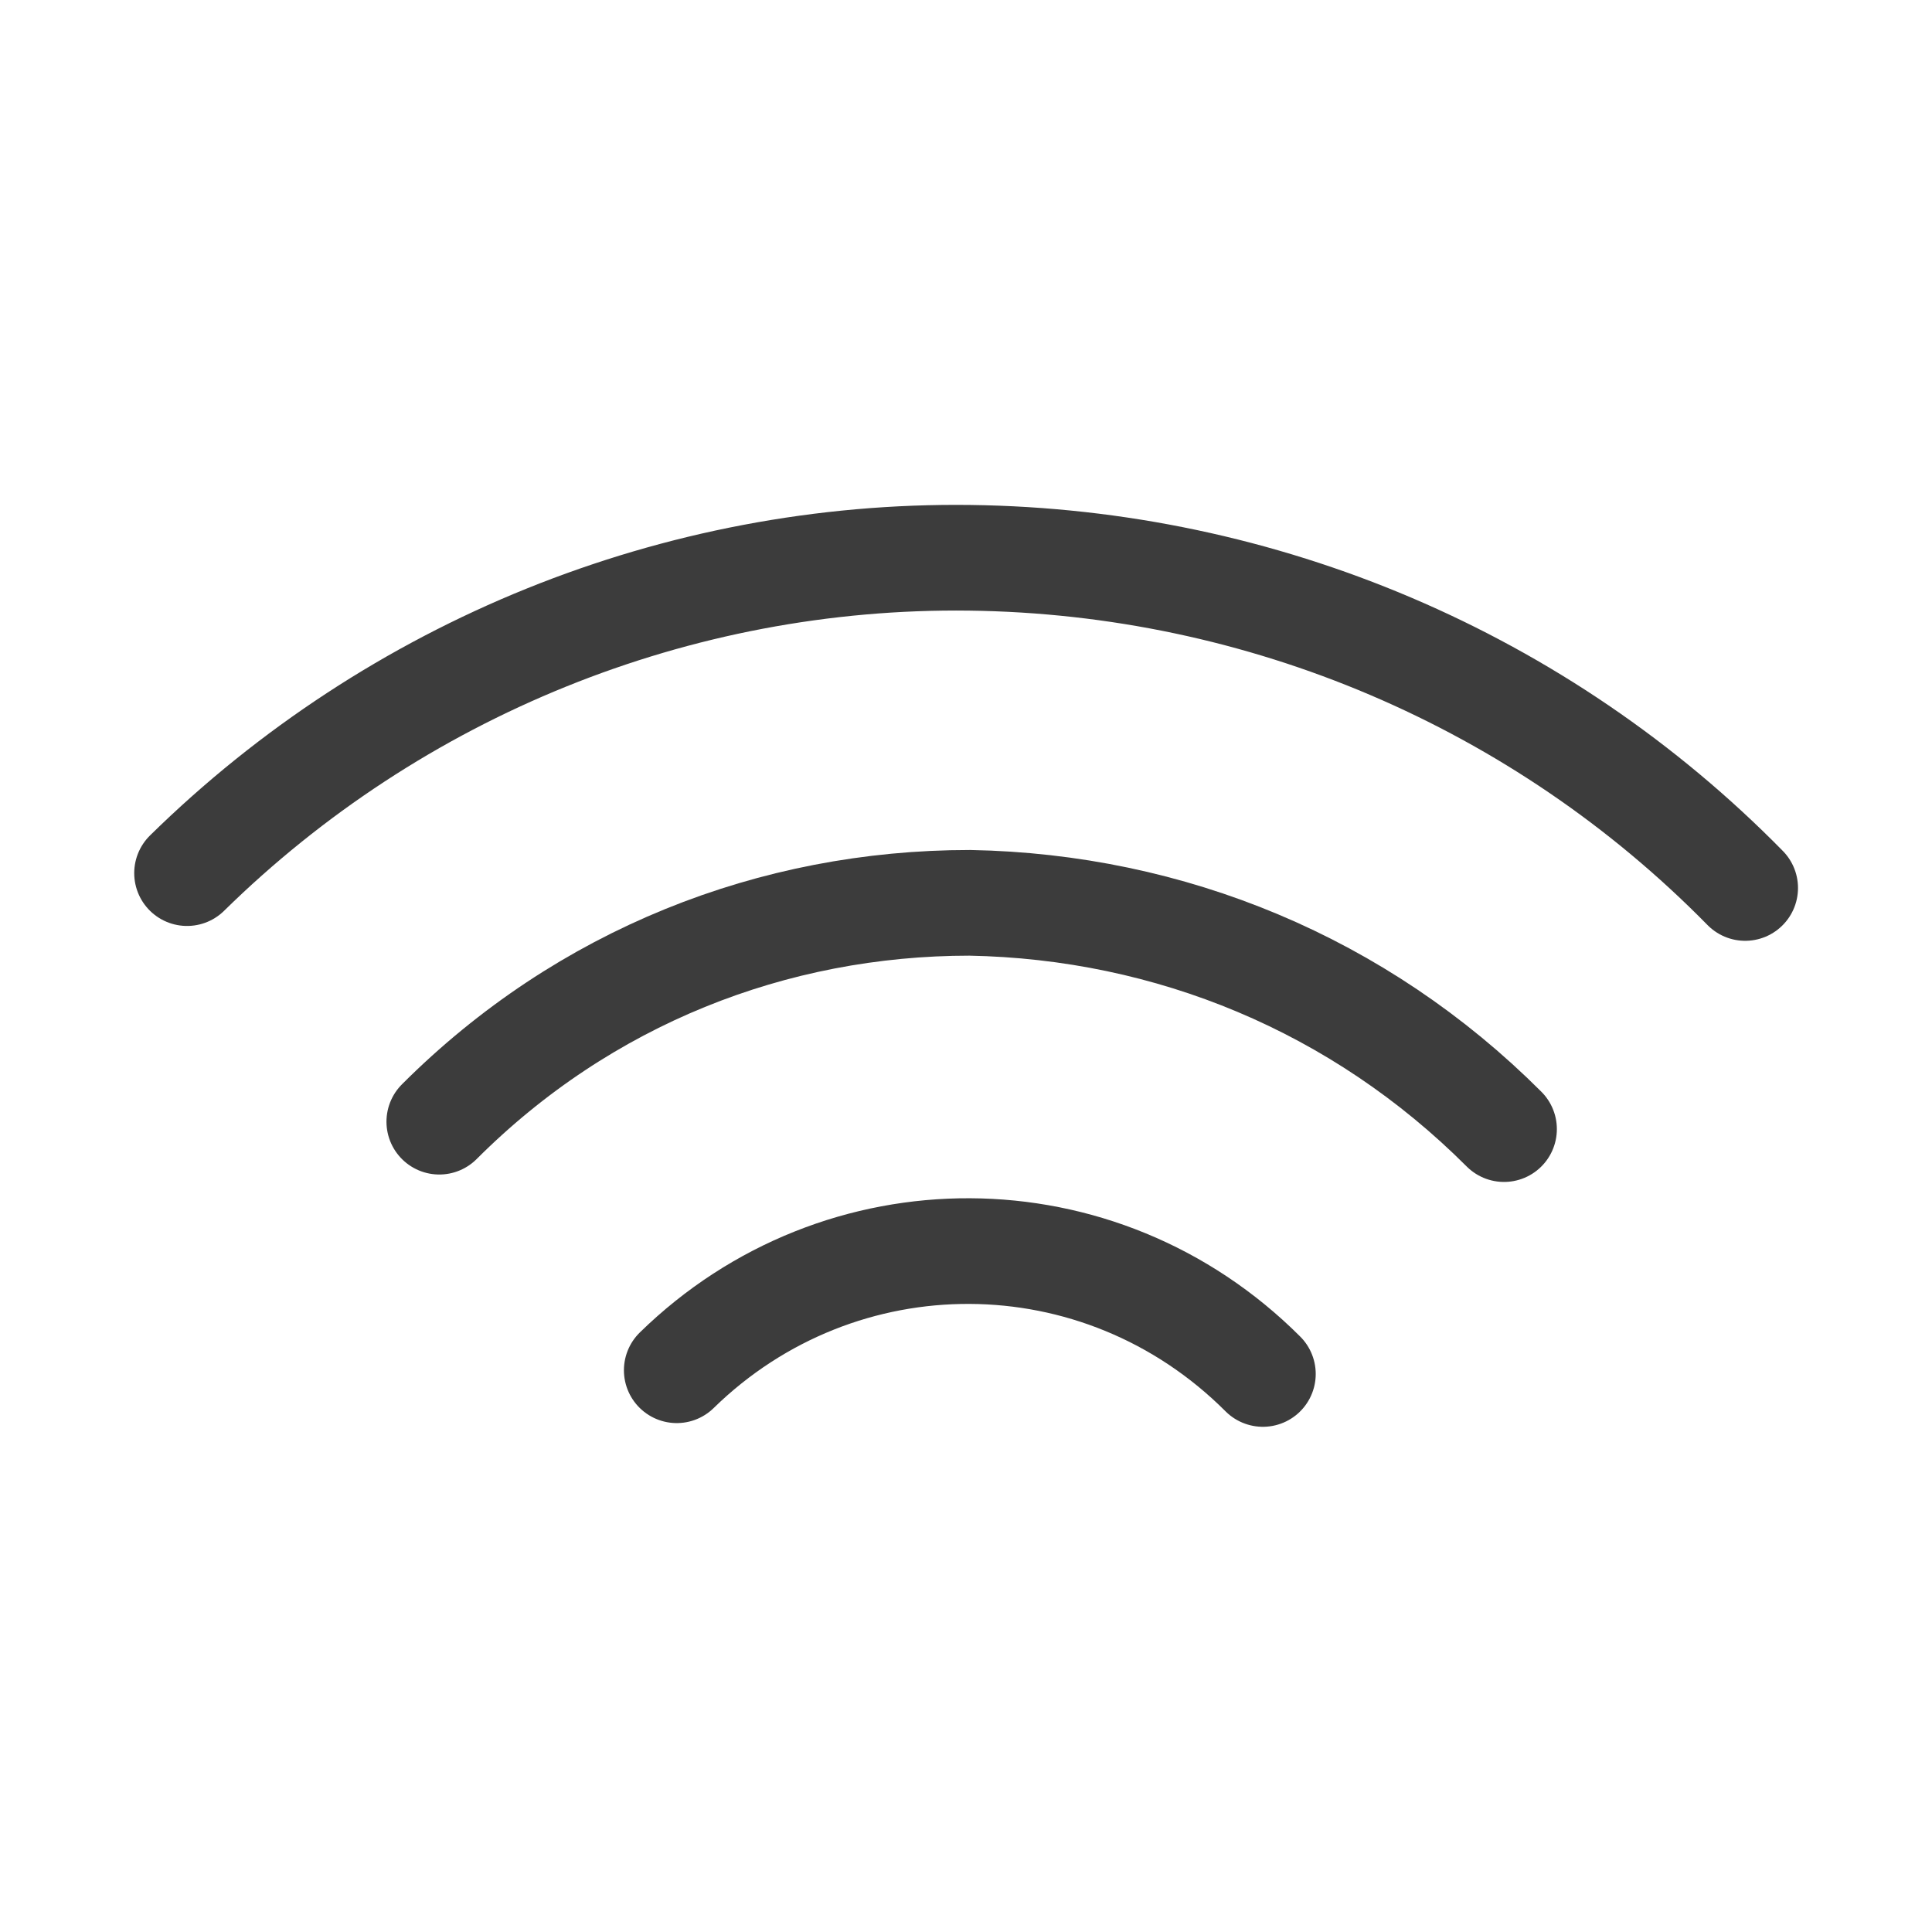 <?xml version="1.0" encoding="UTF-8" standalone="no"?>
<svg
   xmlns:dc="http://purl.org/dc/elements/1.1/"
   xmlns:cc="http://creativecommons.org/ns#"
   xmlns:rdf="http://www.w3.org/1999/02/22-rdf-syntax-ns#"
   xmlns:svg="http://www.w3.org/2000/svg"
   xmlns="http://www.w3.org/2000/svg"
   xmlns:sodipodi="http://sodipodi.sourceforge.net/DTD/sodipodi-0.dtd"
   xmlns:inkscape="http://www.inkscape.org/namespaces/inkscape"
   version="1.1"
   x="0px"
   y="0px"
   viewBox="0 0 128 128"
   xml:space="preserve"
   id="svg2"
   inkscape:version="0.91 r13725"
   sodipodi:docname="NfcControllerTypeIcon.svg"
   width="128"
   height="128"><defs
     id="defs20" /><sodipodi:namedview
     pagecolor="#ffffff"
     bordercolor="#666666"
     borderopacity="1"
     objecttolerance="10"
     gridtolerance="10"
     guidetolerance="10"
     inkscape:pageopacity="0"
     inkscape:pageshadow="2"
     inkscape:window-width="1920"
     inkscape:window-height="1017"
     id="namedview18"
     showgrid="false"
     inkscape:zoom="3.776"
     inkscape:cx="15.455501"
     inkscape:cy="24.58841"
     inkscape:window-x="-8"
     inkscape:window-y="-8"
     inkscape:window-maximized="1"
     inkscape:current-layer="svg2" /><g
     id="g3341"
     transform="matrix(1.892,0,0,1.892,-57.377,-57.376)"
     style="stroke:#3c3c3c;stroke-opacity:1"><path
       d="M 91.437,61.42 C 84.292,54.145 74.549,49.988 64.286,49.858 54.024,49.728 44.151,53.756 36.876,60.9"
       id="path6"
       inkscape:connector-curvature="0"
       sodipodi:nodetypes="csc"
       style="fill:none;stroke:#3c3c3c;stroke-width:3.7;stroke-linecap:round;stroke-miterlimit:4;stroke-dasharray:none;stroke-opacity:1" /><path
       d="m 82.993,69.864 c -5.066,-5.066 -11.692,-7.794 -18.707,-7.924 -6.885,0 -13.51,2.598 -18.577,7.664"
       id="path8"
       inkscape:connector-curvature="0"
       sodipodi:nodetypes="csc"
       style="fill:none;stroke:#3c3c3c;stroke-width:3.7;stroke-linecap:round;stroke-miterlimit:4;stroke-dasharray:none;stroke-opacity:1" /><path
       d="M 74.549,78.438 C 71.691,75.58 67.989,74.151 64.286,74.135 60.584,74.118 56.882,75.515 54.024,78.308"
       id="path10"
       inkscape:connector-curvature="0"
       sodipodi:nodetypes="csc"
       style="fill:none;stroke:#3c3c3c;stroke-width:3.7;stroke-linecap:round;stroke-miterlimit:4;stroke-dasharray:none;stroke-opacity:1" /></g><g
     inkscape:groupmode="layer"
     id="layer1"
     inkscape:label="kor"
     style="display:none"><circle
       style="display:block;fill:none;stroke:#000000;stroke-width:5.902;stroke-miterlimit:4;stroke-dasharray:none;stroke-opacity:1"
       id="path4179"
       cx="64"
       cy="64"
       r="61.049" /></g></svg>